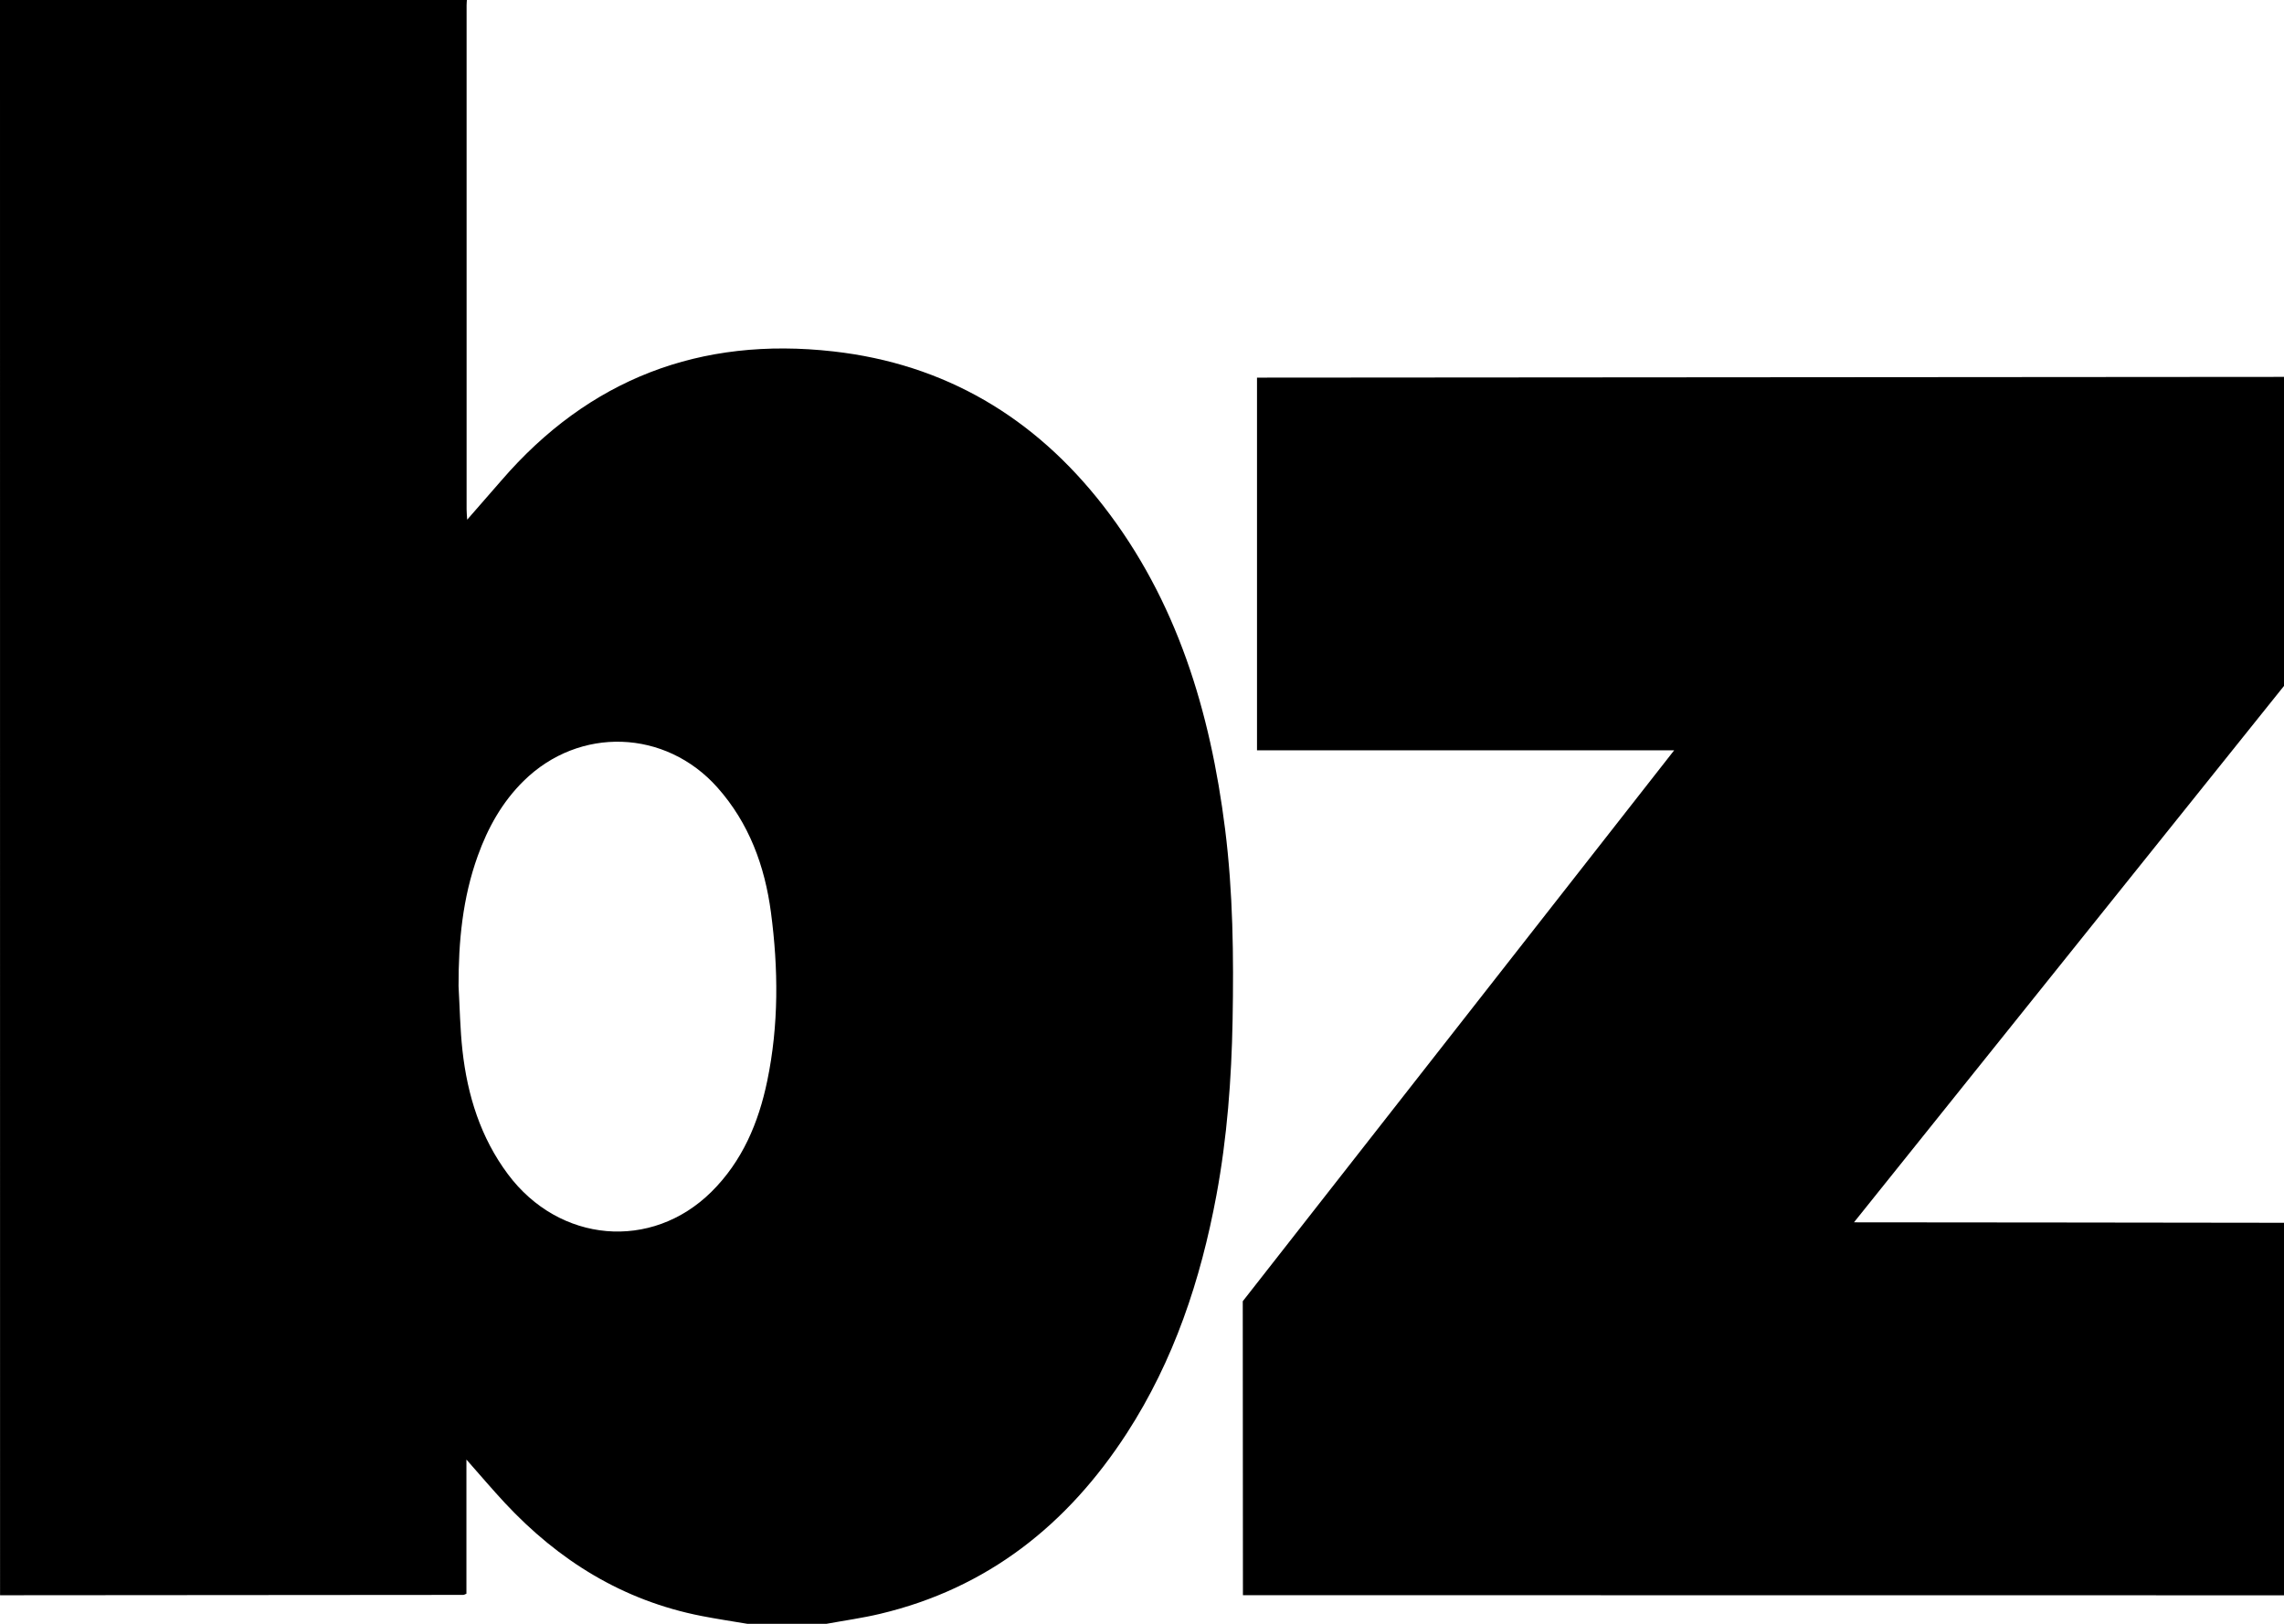 <?xml version="1.0" encoding="utf-8"?>
<!-- Generator: Adobe Illustrator 27.8.1, SVG Export Plug-In . SVG Version: 6.00 Build 0)  -->
<svg version="1.1" id="Ebene_1" xmlns="http://www.w3.org/2000/svg" xmlns:xlink="http://www.w3.org/1999/xlink" x="0px" y="0px"
	 viewBox="0 0 397.82 282.9" style="enable-background:new 0 0 397.82 282.9;" xml:space="preserve">
<g>
	<path d="M143.93,282.9c-4.58,0-9.16,0-13.74,0c-2.67-0.45-5.35-0.85-8.01-1.37c-13.66-2.67-24.87-9.63-34.26-19.71
		c-2.18-2.34-4.25-4.79-6.68-7.54c0,8.13,0,15.79,0,23.37c-0.3,0.13-0.41,0.21-0.52,0.21c-26.9,0.03-53.81,0.04-80.71,0.06
		C0,185.29,0,92.65,0,0c27.11,0,54.21,0,81.32,0c-0.02,0.32-0.05,0.63-0.05,0.95c0,29.26,0,58.52,0,87.78c0,0.48,0.05,0.96,0.1,1.81
		c2.13-2.44,4.04-4.61,5.93-6.8c15.29-17.74,34.68-25.13,57.83-22.52c19.46,2.19,35.05,11.48,47,26.85
		c12.88,16.56,18.67,35.88,21.25,56.35c1.39,11.06,1.51,22.17,1.31,33.31c-0.19,10.26-0.95,20.44-2.82,30.52
		c-2.74,14.73-7.4,28.77-15.6,41.44c-10.33,15.94-24.27,27.04-43.02,31.48C150.17,281.9,147.04,282.33,143.93,282.9z M79.87,171.8
		c0.21,3.74,0.27,7.5,0.68,11.22c0.87,7.81,3.15,15.16,7.92,21.55c8.94,11.99,25.01,13.4,35.45,3.06c5.37-5.32,8.2-12.02,9.71-19.29
		c2.03-9.75,1.95-19.6,0.65-29.4c-1.07-8.05-3.8-15.53-9.32-21.74c-9.04-10.17-24.06-10.69-33.75-1.15
		c-3.74,3.68-6.23,8.15-7.99,13.05C80.57,156.44,79.85,164.05,79.87,171.8z"/>
	<path d="M397.82,213.03c0,21.63,0,43.27,0,64.9c-0.83-0.01-180.43-0.02-181.33-0.02l-0.03-51.21l75.14-95.98h-72.66
		c0-21.74,0-64.93,0-64.93l178.89-0.13v53.83l-74.91,93.46C322.9,212.95,396.99,213.01,397.82,213.03z"/>
</g>
</svg>
